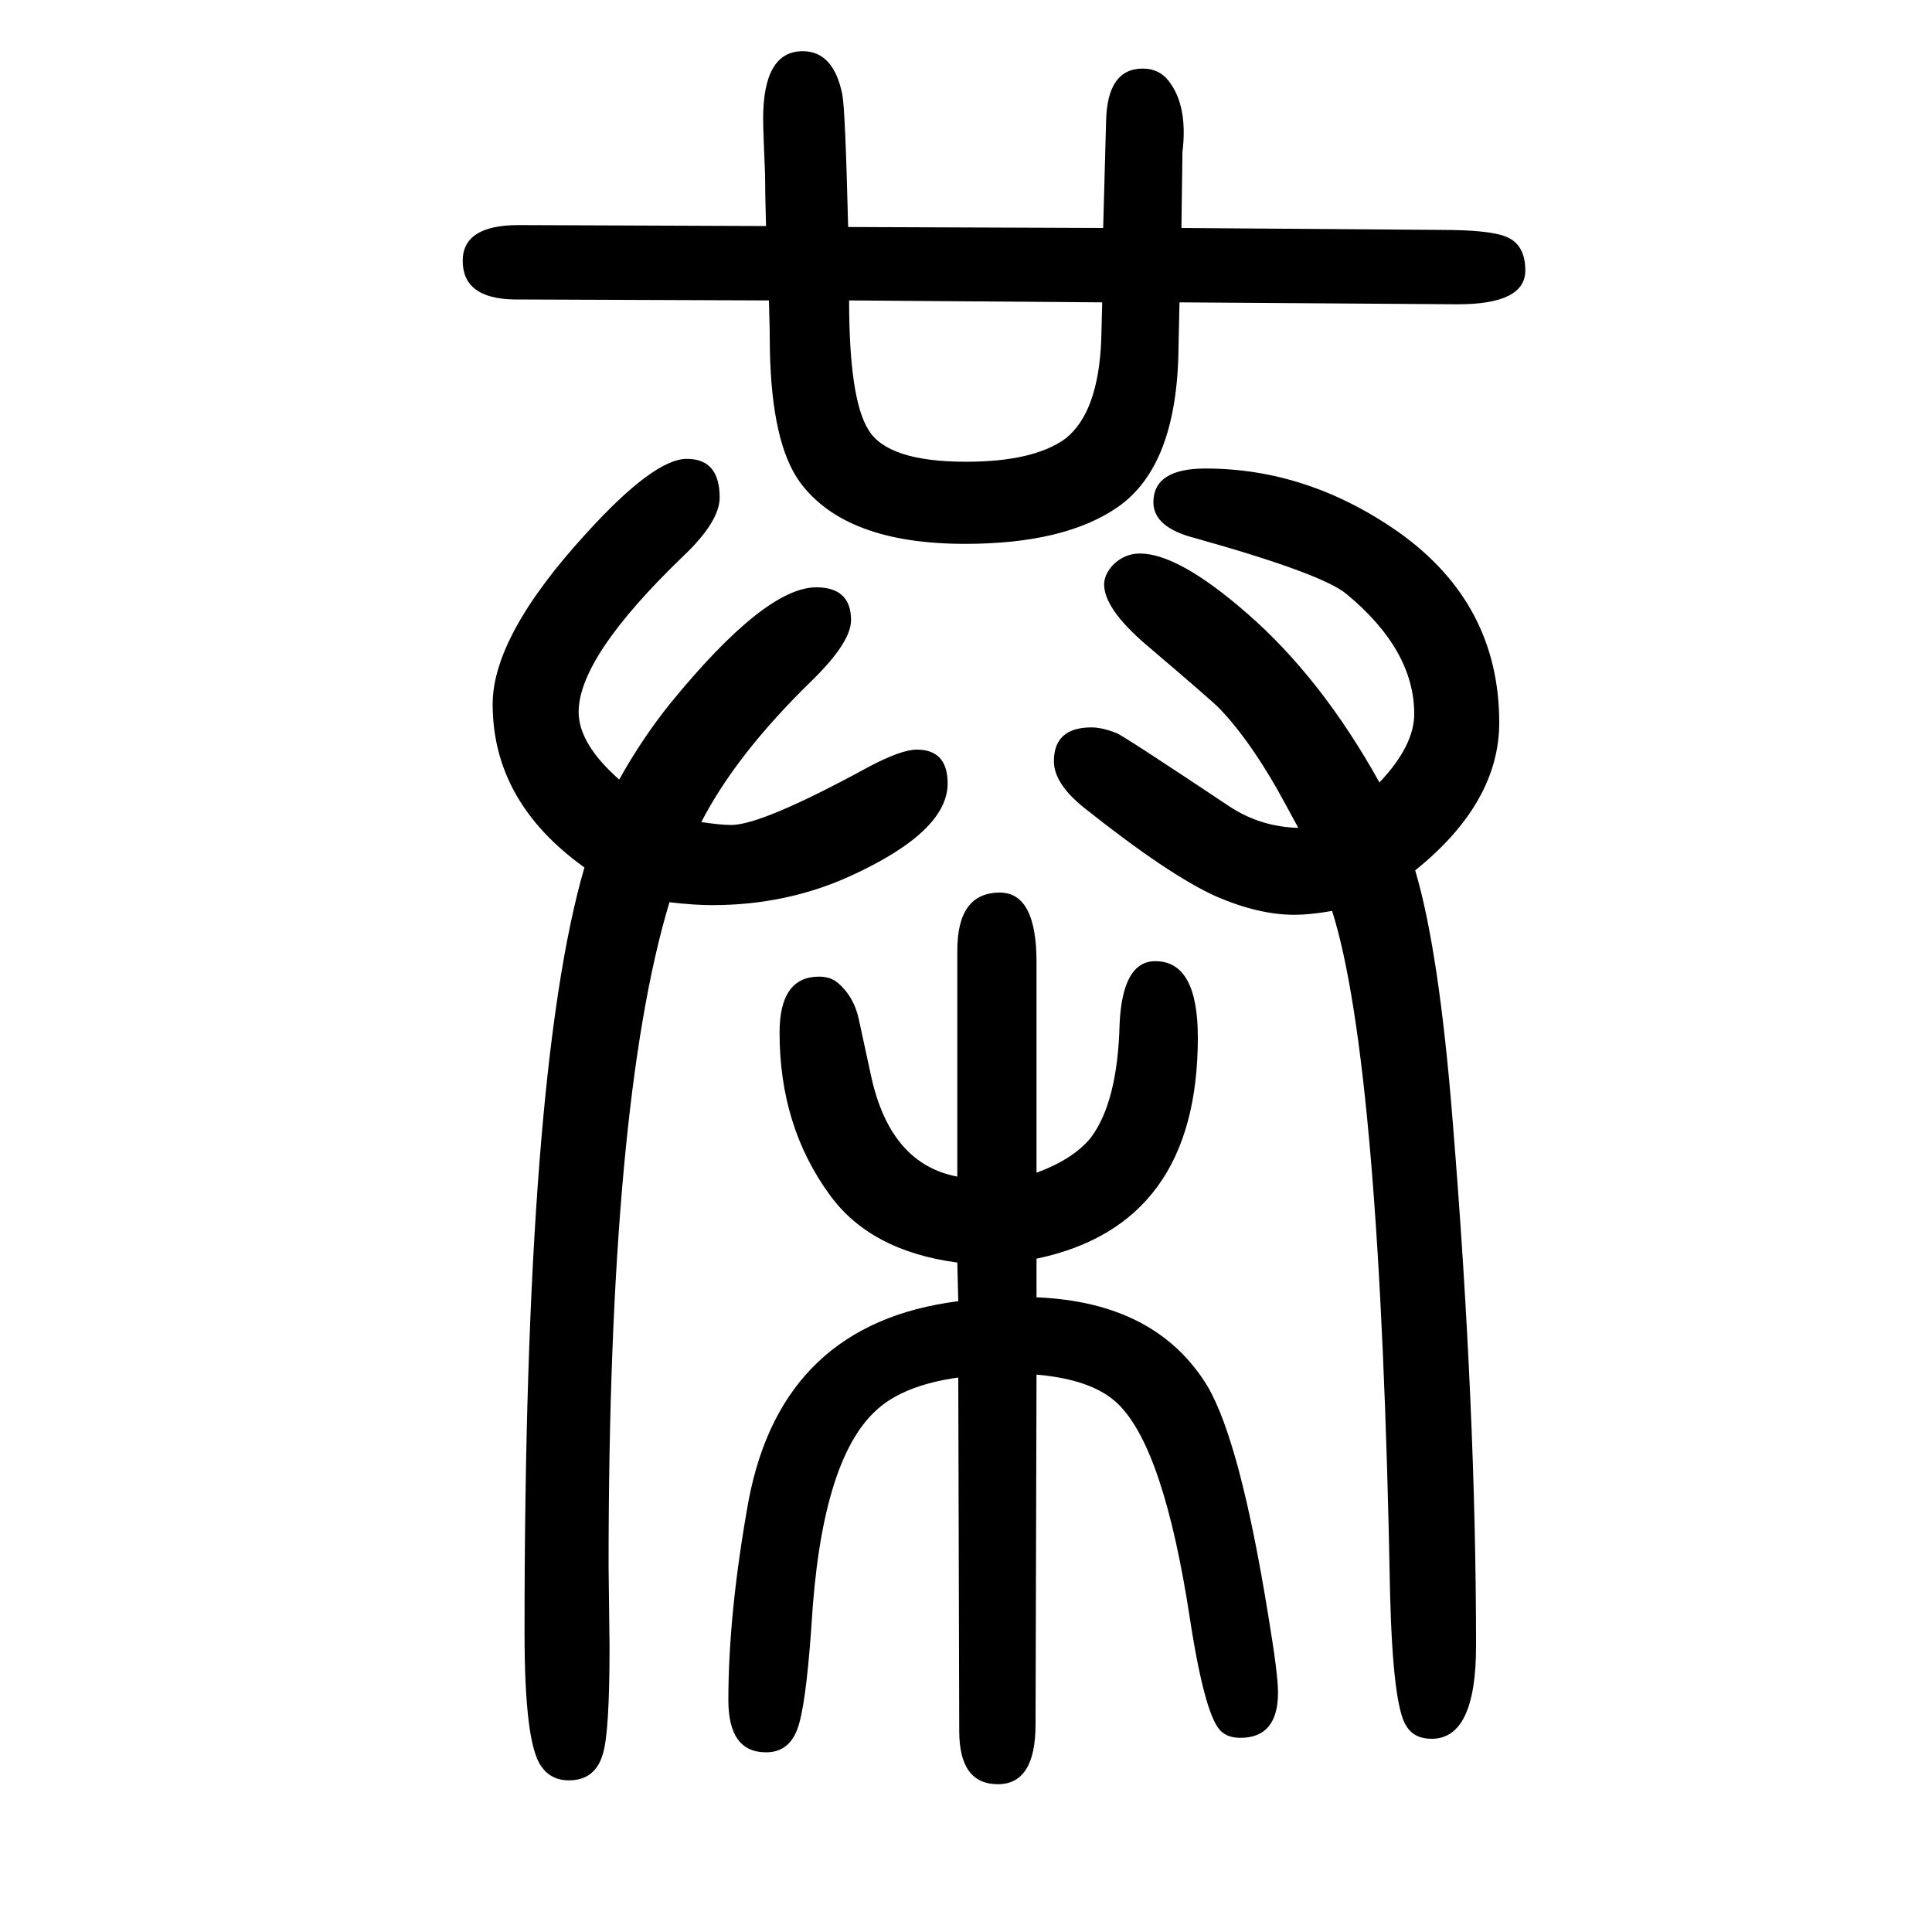 <svg xmlns="http://www.w3.org/2000/svg" xmlns:xlink="http://www.w3.org/1999/xlink" height="100" width="100" version="1.1"><path d="M1428 840q36 38 36 71q0 66 -70 124q-25 21 -157 58q-43 11 -43 37q0 35 54 35q106 0 200 -66q104 -74 104 -197q0 -83 -87 -153q25 -84 39 -262q24 -296 24 -541q0 -96 -46 -96q-18 0 -26 13q-14 20 -17 137q-10 549 -60 707q-23 -4 -39 -4q-37 0 -81 19q-49 22 -137 92
q-31 25 -31 48q0 35 39 35q11 0 26 -6q6 -2 117 -76q32 -21 71 -22q-14 26 -23 42q-30 52 -59 82q-9 9 -76 66q-43 37 -43 62q0 10 9 20q12 12 28 12q40 0 111 -62q77 -67 137 -175zM726 799q20 -3 31 -3q32 0 142 60q34 18 50 18q32 0 32 -35q0 -50 -101 -96
q-66 -30 -143 -30q-18 0 -44 3q-63 -209 -63 -687l1 -84q0 -89 -7 -111q-8 -27 -35 -27q-19 0 -29 15q-17 24 -17 138q0 579 62 792q-95 68 -95 169q0 71 97 177q70 77 104 77t34 -40q0 -25 -38 -61q-108 -104 -108 -161q0 -33 42 -70q24 43 53 79q98 120 151 120
q36 0 36 -34q0 -23 -41 -63q-78 -76 -114 -146zM1073 347v-40q124 -5 177 -92q34 -58 63 -238q10 -60 10 -79q0 -47 -39 -47q-12 0 -19 6q-17 13 -33 116q-27 178 -75 224q-26 25 -84 30l-1 -362q0 -62 -39 -62q-40 0 -40 55l-1 366q-57 -8 -85 -34q-57 -52 -67 -223
q-6 -86 -15 -108q-9 -23 -32 -23q-39 0 -39 54q0 91 21 207q35 183 217 206l-1 40q-90 12 -132 70q-52 71 -52 168q0 58 41 58q12 0 20 -7q16 -14 21 -37l13 -60q20 -90 89 -103v234q0 60 44 60q38 0 38 -72v-218q38 14 56 36q28 37 30 118q3 65 37 65q44 0 44 -79
q0 -194 -167 -229zM1142 1414l3 110q1 55 38 55q17 0 27 -13q20 -26 14 -74v-5l-1 -73l269 -2q50 0 67 -7q20 -8 20 -35q0 -35 -70 -35l-288 2l-1 -46q-1 -123 -63 -166q-55 -38 -158 -38q-124 0 -171 64q-29 40 -31 136q0 18 -1 52l-264 1q-53 1 -53 40q0 37 58 37l256 -1
q-1 35 -1 53q-2 46 -2 58q0 70 41 70q32 0 41 -45q3 -16 6 -137zM1141 1337l-262 2q0 -102 20 -134q20 -33 101 -33q70 0 103 24q34 27 37 102z" style="" transform="scale(0.05 -0.05) translate(0 -1650)"/></svg>